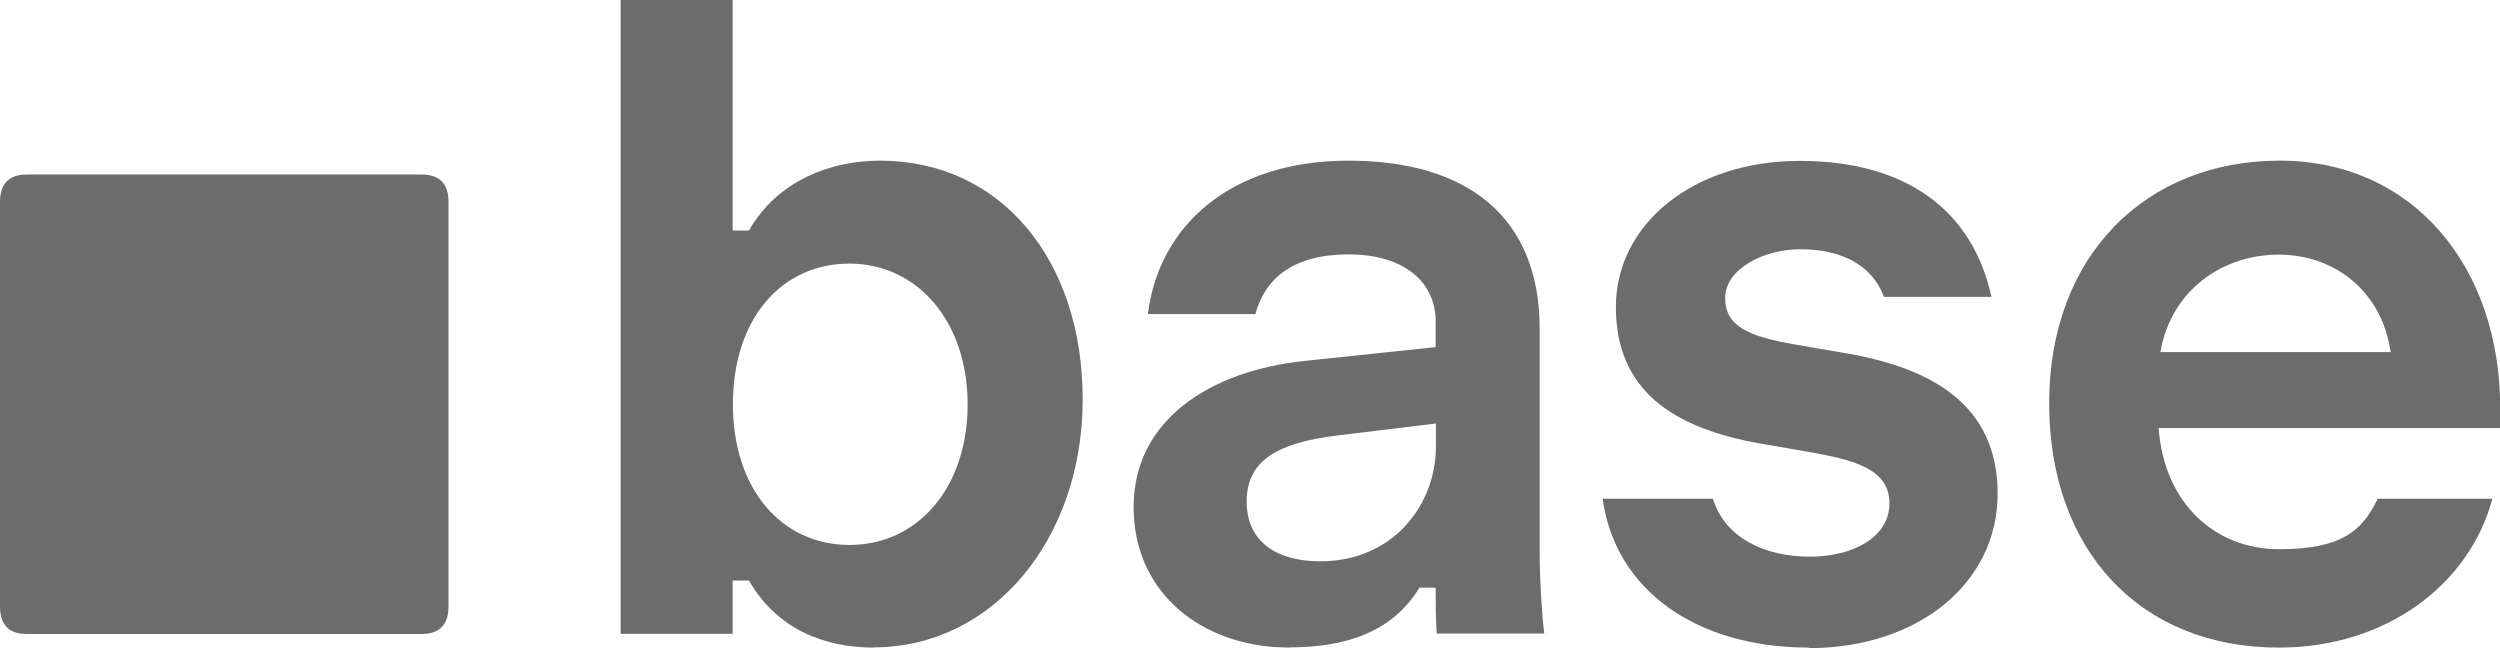 <svg width="54" height="14" viewBox="0 0 54 14" fill="none" xmlns="http://www.w3.org/2000/svg">
<path d="M38.873 3.475C41.179 3.475 42.61 4.548 43.015 6.413H40.692C40.422 5.678 39.705 5.384 38.89 5.384C38.074 5.384 37.264 5.821 37.264 6.436C37.264 7.05 37.766 7.271 38.813 7.448L39.84 7.625C41.719 7.941 43.149 8.738 43.149 10.663C43.149 12.589 41.443 14 39.062 14L39.072 13.988C36.631 13.988 34.887 12.738 34.617 10.773H36.999C37.269 11.648 38.16 12.024 39.089 12.024C40.018 12.024 40.812 11.609 40.812 10.873C40.811 10.138 40.077 9.938 39.067 9.761L38.041 9.584C36.103 9.246 34.903 8.41 34.903 6.629C34.903 4.847 36.567 3.475 38.873 3.475Z" fill="#6C6C6C"/>
<path fill-rule="evenodd" clip-rule="evenodd" d="M29.131 3.47C31.706 3.47 33.257 4.698 33.257 7.1V11.941C33.257 12.556 33.316 13.408 33.353 13.646V13.685H31.032C31.011 13.347 31.01 13.032 31.01 12.694H30.659C30.06 13.684 29.012 13.983 27.852 13.983L27.856 13.988L27.513 13.976C25.816 13.842 24.486 12.72 24.486 10.951C24.486 9.064 26.15 8.013 28.164 7.797L31.01 7.498V6.944C31.01 6.092 30.329 5.495 29.131 5.495C27.933 5.495 27.328 6.01 27.117 6.784H24.795C25.027 4.897 26.555 3.47 29.131 3.47ZM28.882 9.407C27.565 9.568 26.928 9.961 26.928 10.835C26.928 11.709 27.586 12.124 28.515 12.124C30.102 12.124 31.015 10.896 31.016 9.646V9.147L28.882 9.407Z" fill="#6C6C6C"/>
<path fill-rule="evenodd" clip-rule="evenodd" d="M49.241 3.47C52.13 3.47 54.004 5.772 54.004 8.81V9.246H46.627C46.746 10.895 47.869 11.863 49.225 11.863C50.58 11.863 51.028 11.465 51.357 10.773H53.836C53.334 12.638 51.53 13.988 49.225 13.988H49.219C46.238 13.988 44.262 11.902 44.262 8.71C44.262 5.517 46.352 3.47 49.241 3.47ZM49.219 5.5C48.02 5.5 46.897 6.254 46.665 7.604H51.639L51.592 7.36C51.314 6.181 50.342 5.5 49.219 5.5Z" fill="#6C6C6C"/>
<path fill-rule="evenodd" clip-rule="evenodd" d="M15.825 4.98H16.177C16.798 3.89 17.958 3.47 19.006 3.47C21.619 3.47 23.386 5.611 23.386 8.627C23.386 11.643 21.447 13.983 18.871 13.983V13.988C17.807 13.988 16.781 13.59 16.177 12.539H15.825V13.69H13.406V0H15.825V4.98ZM18.348 5.694C16.879 5.694 15.831 6.884 15.831 8.732C15.831 10.581 16.895 11.771 18.348 11.771C19.838 11.77 20.901 10.519 20.901 8.732C20.901 6.945 19.816 5.695 18.348 5.694Z" fill="#6C6C6C"/>
<path d="M9.104 3.769C9.493 3.769 9.688 3.968 9.688 4.366V13.098C9.688 13.496 9.493 13.695 9.104 13.695H0.583L0.446 13.687C0.149 13.643 0 13.447 0 13.099V4.366C0 3.968 0.194 3.769 0.583 3.769H9.104Z" fill="#6C6C6C"/>
</svg>
